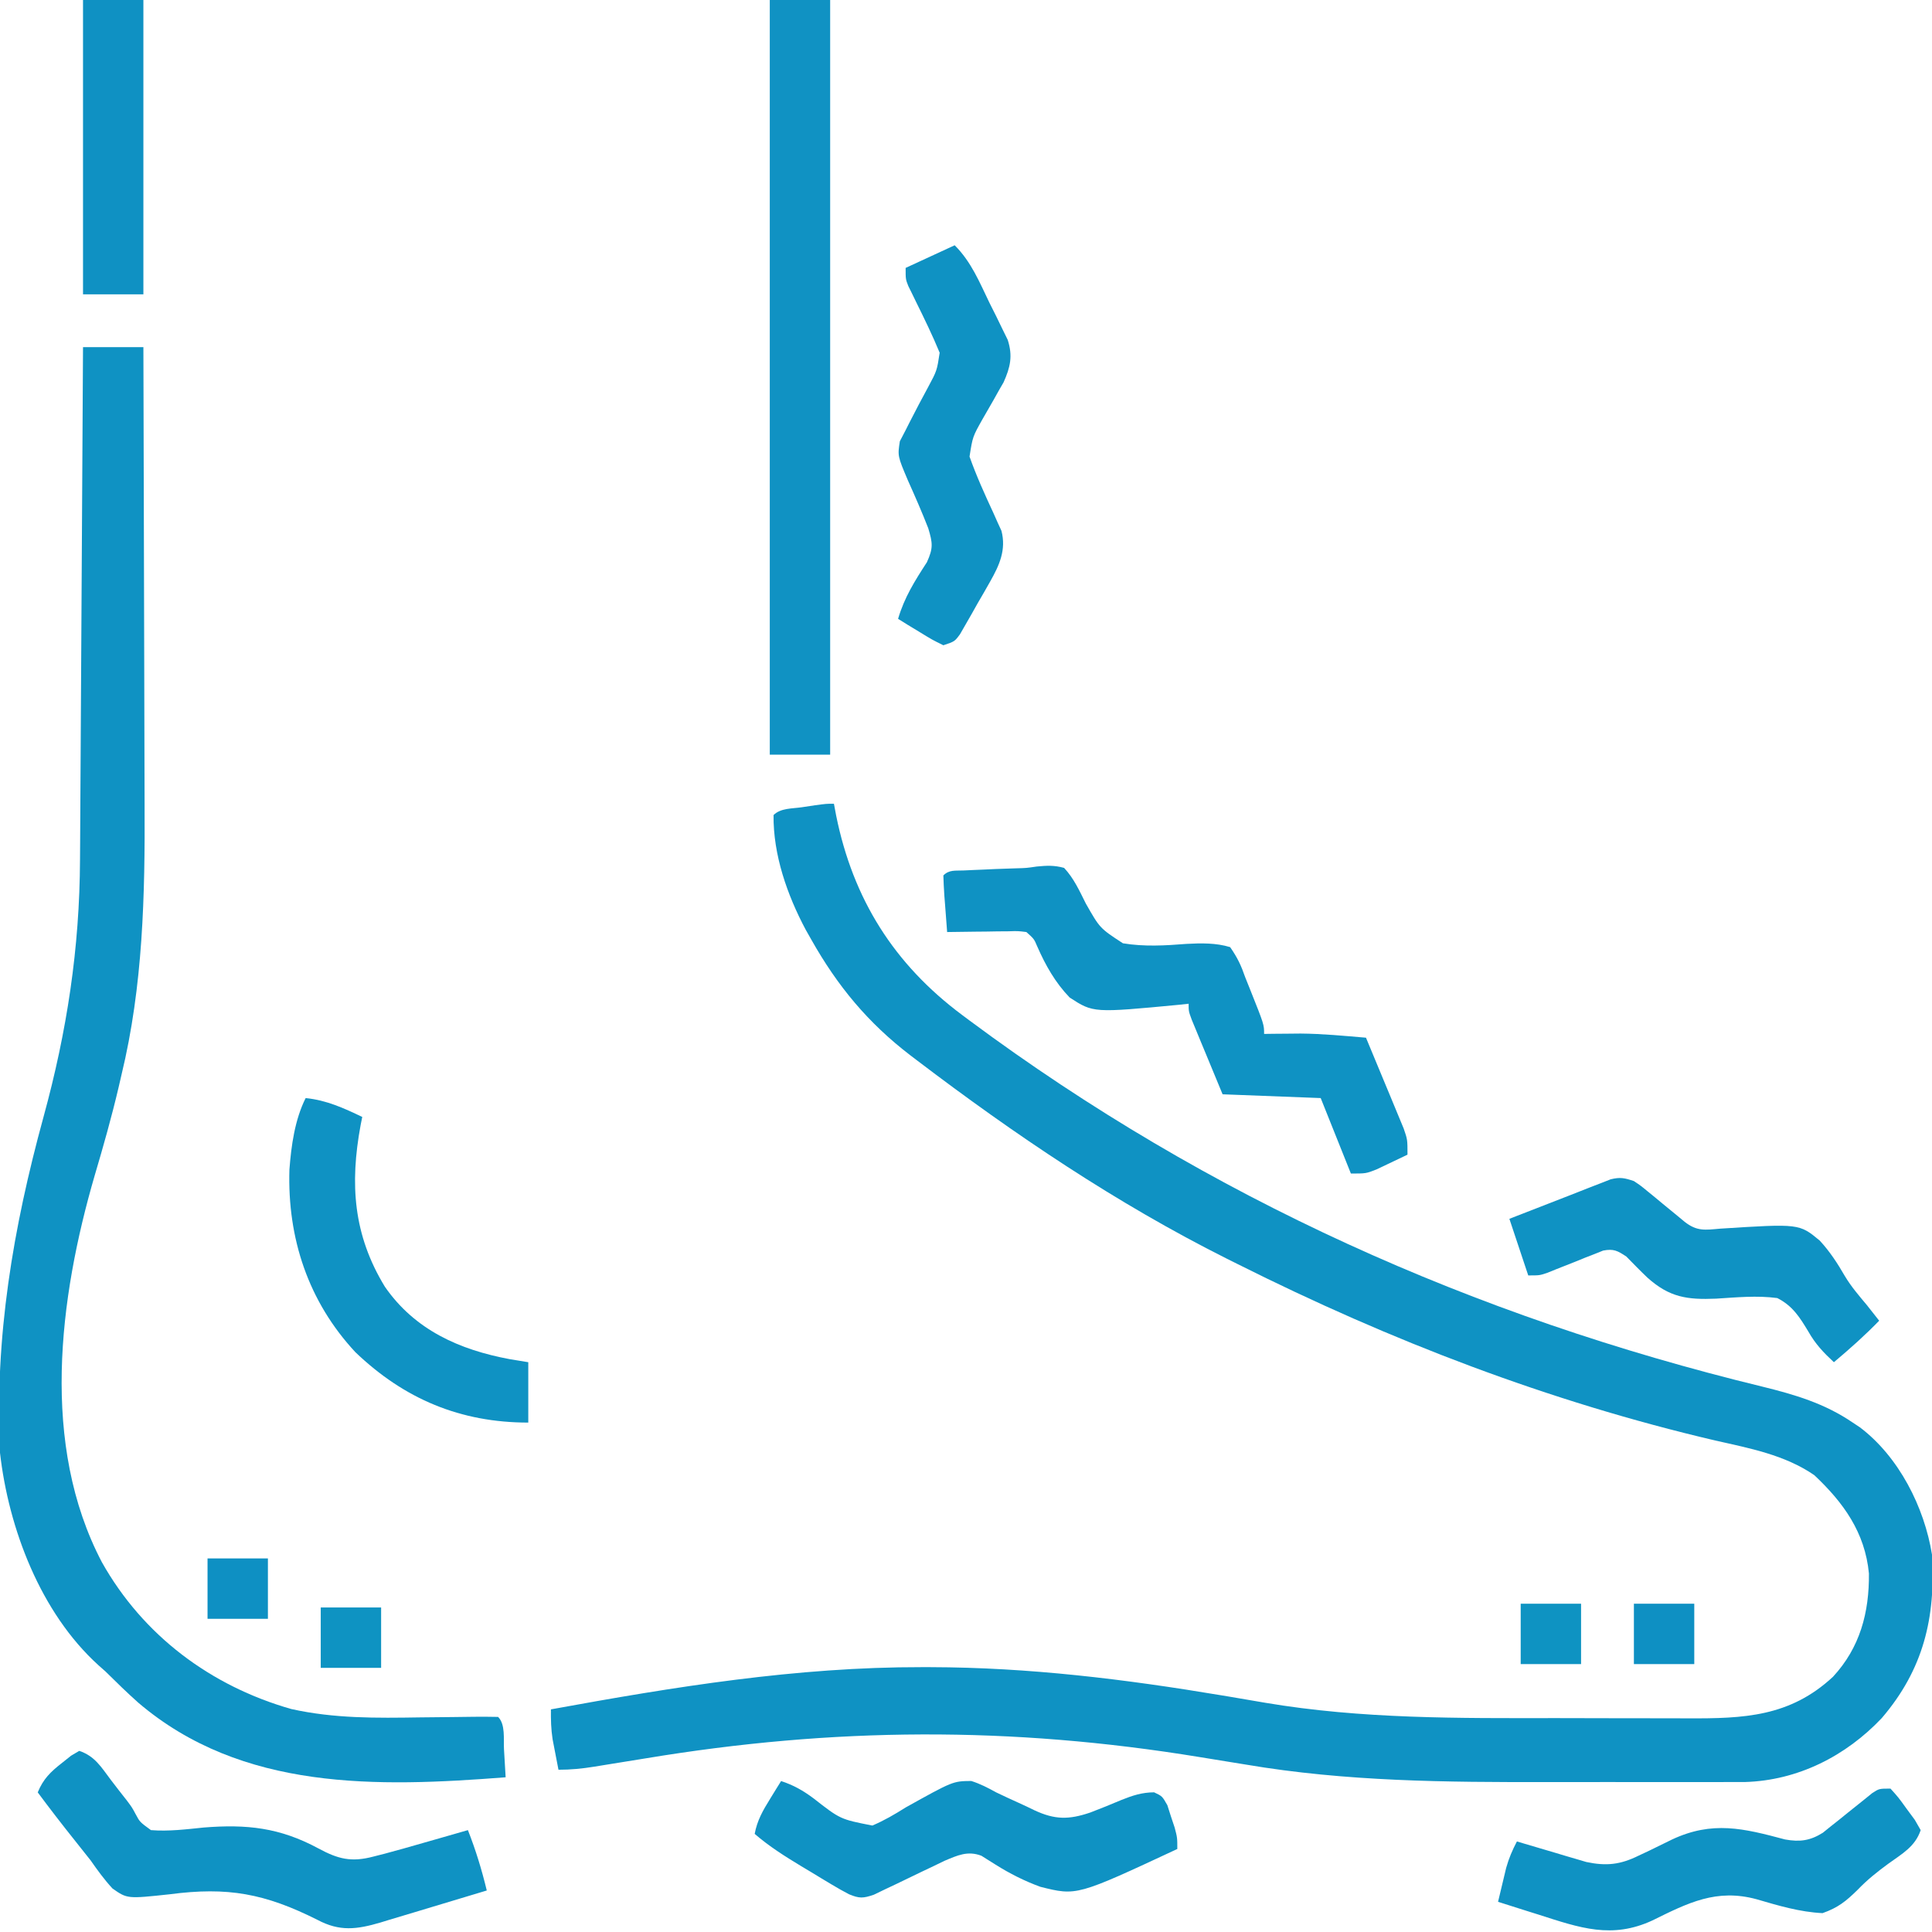 <svg xmlns="http://www.w3.org/2000/svg" width="512" height="512"><path d="M0 0 C0.294 1.562 0.294 1.562 0.594 3.156 C5.061 25.209 15.884 42.5 34 56 C34.676 56.505 35.353 57.011 36.049 57.531 C99.281 104.472 169.668 135.91 245.965 154.453 C254.64 156.587 262.524 158.901 270 164 C270.626 164.415 271.253 164.83 271.898 165.258 C282.232 173.067 288.984 186.437 291 199 C292.012 215.673 288.722 229.429 277.688 242.312 C268.147 252.396 255.443 258.841 241.441 259.254 C239.815 259.266 238.189 259.267 236.562 259.259 C235.216 259.264 235.216 259.264 233.843 259.269 C230.895 259.278 227.948 259.272 225 259.266 C222.92 259.267 220.841 259.269 218.761 259.271 C214.4 259.274 210.04 259.27 205.679 259.261 C200.164 259.249 194.65 259.256 189.135 259.268 C162.229 259.316 135.721 259.146 109.125 254.625 C107.773 254.405 106.421 254.185 105.068 253.968 C102.347 253.529 99.627 253.086 96.907 252.639 C46.885 244.455 -0.05 244.713 -50 253 C-52.931 253.478 -55.863 253.952 -58.795 254.42 C-60.371 254.672 -61.946 254.927 -63.521 255.187 C-66.753 255.709 -69.711 256 -73 256 C-73.339 254.272 -73.671 252.542 -74 250.812 C-74.186 249.85 -74.371 248.887 -74.562 247.895 C-74.97 245.201 -75.032 242.716 -75 240 C-42.304 234.031 -9.952 228.761 23.375 228.812 C24.107 228.813 24.84 228.814 25.595 228.814 C51.664 228.872 77.127 231.994 102.816 236.301 C103.479 236.411 104.141 236.521 104.824 236.634 C107.982 237.159 111.138 237.693 114.292 238.249 C139.872 242.568 165.561 242.346 191.422 242.316 C196.833 242.31 202.243 242.327 207.654 242.35 C211.863 242.365 216.072 242.366 220.281 242.363 C222.276 242.363 224.272 242.368 226.268 242.378 C241.107 242.445 253.331 241.98 264.754 231.371 C271.928 223.621 274.383 214.342 274.285 203.98 C273.244 193.099 267.534 185.192 259.805 177.93 C251.993 172.555 242.671 170.805 233.562 168.75 C189.381 158.4 147.5 142.298 107 122 C106.031 121.517 105.062 121.034 104.063 120.536 C74.935 105.93 47.904 87.7 22 68 C21.14 67.347 21.14 67.347 20.262 66.681 C8.991 58.041 0.974 48.357 -6 36 C-6.485 35.144 -6.969 34.288 -7.469 33.406 C-12.38 24.184 -16.113 13.563 -16 3 C-14.132 1.132 -11.078 1.309 -8.562 0.938 C-7.388 0.761 -6.214 0.584 -5.004 0.402 C-2 0 -2 0 0 0 Z " fill="#0F92C3" transform="translate(221,213)"></path><path d="M0 0 C5.28 0 10.56 0 16 0 C16.07 19.352 16.123 38.704 16.155 58.056 C16.171 67.045 16.192 76.033 16.226 85.022 C16.257 92.87 16.276 100.718 16.282 108.567 C16.286 112.71 16.295 116.853 16.317 120.996 C16.442 145.17 15.921 169.239 10.188 192.875 C9.932 193.982 9.676 195.09 9.413 196.231 C7.573 204.043 5.398 211.734 3.119 219.427 C-6.416 252.151 -11.318 290.877 5 322 C15.912 341.424 33.833 354.819 55.184 360.908 C66.585 363.447 77.742 363.309 89.375 363.125 C92.331 363.09 95.287 363.059 98.243 363.034 C100.067 363.017 101.891 362.994 103.715 362.964 C105.81 362.938 107.905 362.964 110 363 C111.982 364.982 111.411 368.833 111.562 371.562 C111.678 373.533 111.678 373.533 111.797 375.543 C111.864 376.684 111.931 377.825 112 379 C78.012 381.623 42.15 382.681 14.641 359.223 C11.664 356.576 8.833 353.799 6 351 C5.037 350.145 5.037 350.145 4.055 349.273 C-11.244 335.398 -19.725 313.095 -22 293 C-23.452 262.355 -18.526 233.42 -10.467 203.995 C-4.255 181.31 -0.892 159.299 -0.795 135.776 C-0.785 134.287 -0.775 132.797 -0.765 131.308 C-0.738 127.303 -0.717 123.297 -0.697 119.292 C-0.675 115.092 -0.647 110.892 -0.621 106.692 C-0.571 98.756 -0.526 90.819 -0.483 82.883 C-0.433 73.841 -0.378 64.798 -0.323 55.756 C-0.209 37.171 -0.103 18.585 0 0 Z " fill="#0F92C3" transform="translate(22,92)"></path><path d="M0 0 C5.28 0 10.56 0 16 0 C16 66 16 132 16 200 C10.72 200 5.44 200 0 200 C0 134 0 68 0 0 Z " fill="#1092C3" transform="translate(204,0)"></path><path d="M0 0 C2.682 -0.266 4.677 -0.36 7.28 0.359 C9.869 3.138 11.34 6.419 13.03 9.796 C16.75 16.348 16.75 16.348 22.866 20.341 C28.499 21.274 34.025 20.949 39.693 20.501 C43.544 20.289 47.569 20.215 51.28 21.359 C53.259 24.217 54.162 26.151 55.28 29.359 C55.945 31.018 55.945 31.018 56.624 32.71 C60.28 41.871 60.28 41.871 60.28 44.359 C61.14 44.347 61.999 44.335 62.885 44.323 C64.067 44.314 65.249 44.305 66.467 44.296 C67.616 44.285 68.764 44.273 69.948 44.261 C75.74 44.306 81.511 44.872 87.28 45.359 C88.855 49.127 90.422 52.899 91.979 56.675 C92.51 57.958 93.044 59.24 93.58 60.521 C94.351 62.365 95.112 64.214 95.874 66.062 C96.334 67.172 96.795 68.282 97.27 69.426 C98.28 72.359 98.28 72.359 98.28 76.359 C96.534 77.201 94.783 78.032 93.03 78.859 C91.568 79.555 91.568 79.555 90.077 80.265 C87.28 81.359 87.28 81.359 83.28 81.359 C80.64 74.759 78 68.159 75.28 61.359 C62.41 60.864 62.41 60.864 49.28 60.359 C47.795 56.77 46.31 53.181 44.78 49.484 C44.31 48.353 43.84 47.223 43.356 46.058 C42.991 45.17 42.625 44.282 42.249 43.366 C41.871 42.455 41.494 41.544 41.106 40.605 C40.28 38.359 40.28 38.359 40.28 36.359 C39.056 36.492 39.056 36.492 37.808 36.628 C15.028 38.793 15.028 38.793 8.761 34.722 C4.934 30.762 2.351 26.17 0.148 21.146 C-0.692 19.169 -0.692 19.169 -2.72 17.359 C-4.951 17.081 -4.951 17.081 -7.509 17.163 C-8.45 17.17 -9.391 17.176 -10.361 17.183 C-11.346 17.2 -12.331 17.216 -13.345 17.234 C-14.338 17.243 -15.33 17.252 -16.353 17.261 C-18.809 17.285 -21.264 17.318 -23.72 17.359 C-23.914 14.88 -24.101 12.401 -24.283 9.921 C-24.339 9.214 -24.395 8.507 -24.453 7.779 C-24.582 5.974 -24.655 4.166 -24.72 2.359 C-23.156 0.795 -21.554 1.14 -19.38 1.042 C-18.481 1 -17.582 0.958 -16.656 0.915 C-15.234 0.856 -15.234 0.856 -13.783 0.796 C-12.869 0.753 -11.956 0.71 -11.015 0.665 C-9.169 0.583 -7.323 0.519 -5.476 0.473 C-2.719 0.4 -2.719 0.4 0 0 Z " fill="#0F92C3" transform="translate(274.72,229.641)"></path><path d="M0 0 C4.141 1.38 5.838 4.324 8.375 7.688 C9.791 9.537 11.208 11.383 12.659 13.206 C14 15 14 15 14.974 16.82 C16.06 18.854 16.06 18.854 19 21 C23.709 21.374 28.311 20.789 33 20.312 C44.338 19.403 53.133 20.32 63.352 25.837 C68.617 28.679 72.091 29.567 78 28 C79.469 27.626 79.469 27.626 80.968 27.244 C84.326 26.351 87.663 25.403 91 24.438 C92.156 24.108 93.313 23.779 94.504 23.439 C97.337 22.632 100.169 21.818 103 21 C105.084 26.304 106.662 31.462 108 37 C103.271 38.435 98.539 39.858 93.803 41.272 C92.194 41.755 90.586 42.24 88.979 42.728 C86.663 43.43 84.343 44.122 82.023 44.812 C81.311 45.031 80.598 45.25 79.864 45.475 C73.536 47.338 69.017 47.918 63.121 44.777 C49.198 37.79 39.338 35.982 24 38 C12.74 39.212 12.74 39.212 8.824 36.484 C6.638 34.119 4.848 31.639 3 29 C1.575 27.172 0.127 25.364 -1.322 23.555 C-4.619 19.425 -7.848 15.242 -11 11 C-9.529 7.415 -7.599 5.556 -4.562 3.188 C-3.78 2.562 -2.998 1.937 -2.191 1.293 C-1.107 0.653 -1.107 0.653 0 0 Z " fill="#0F92C3" transform="translate(21,464)"></path><path d="M0 0 C3.28 1.068 5.826 2.518 8.566 4.559 C15.693 10.129 15.693 10.129 24.188 11.789 C27.344 10.442 30.099 8.834 33 7 C45.53 0.024 45.53 0.024 50.391 -0.023 C52.792 0.737 54.789 1.783 57 3 C58.982 3.955 60.976 4.874 62.981 5.779 C64.382 6.413 65.774 7.069 67.154 7.749 C72.52 10.252 76.242 10.288 81.966 8.326 C84.742 7.277 87.48 6.146 90.215 4.996 C93.166 3.817 95.653 3.002 98.848 2.984 C101 4 101 4 102.363 6.398 C102.677 7.381 102.99 8.363 103.312 9.375 C103.639 10.352 103.965 11.329 104.301 12.336 C105 15 105 15 105 18 C78.34 30.438 78.34 30.438 68.695 28.02 C64.498 26.485 60.594 24.519 56.814 22.136 C56.215 21.761 55.617 21.386 55 21 C54.367 20.601 53.733 20.203 53.081 19.792 C49.45 18.41 46.75 19.685 43.293 21.139 C42.339 21.601 41.385 22.063 40.402 22.539 C39.354 23.037 38.305 23.534 37.225 24.047 C35.027 25.102 32.832 26.162 30.639 27.227 C29.591 27.722 28.544 28.217 27.465 28.727 C26.512 29.186 25.559 29.646 24.578 30.12 C21.716 31.097 20.751 31.136 18 30 C16.443 29.189 14.915 28.322 13.41 27.418 C12.543 26.898 11.676 26.378 10.783 25.842 C9.885 25.296 8.988 24.75 8.062 24.188 C7.169 23.653 6.275 23.119 5.354 22.568 C1.007 19.945 -3.143 17.326 -7 14 C-6.341 10.43 -4.838 7.823 -2.938 4.75 C-2.39 3.858 -1.842 2.966 -1.277 2.047 C-0.645 1.034 -0.645 1.034 0 0 Z " fill="#0F92C3" transform="translate(207,472)"></path><path d="M0 0 C2.078 2.301 2.078 2.301 4.25 5.312 C4.977 6.299 5.704 7.285 6.453 8.301 C7.219 9.637 7.219 9.637 8 11 C6.53 15.41 3.032 17.287 -0.606 19.926 C-3.58 22.099 -6.155 24.161 -8.723 26.832 C-11.81 29.865 -13.896 31.543 -18 33 C-24.035 32.714 -29.743 30.995 -35.512 29.312 C-46.121 26.445 -53.61 30.254 -63.096 34.938 C-73.829 39.905 -82.281 36.921 -93.125 33.438 C-94.177 33.108 -95.229 32.779 -96.312 32.439 C-98.878 31.635 -101.44 30.822 -104 30 C-103.548 28.082 -103.088 26.166 -102.625 24.25 C-102.37 23.183 -102.115 22.115 -101.852 21.016 C-101.12 18.425 -100.237 16.367 -99 14 C-98.395 14.182 -97.791 14.364 -97.167 14.551 C-94.406 15.376 -91.64 16.188 -88.875 17 C-87.448 17.429 -87.448 17.429 -85.992 17.867 C-85.064 18.138 -84.136 18.409 -83.18 18.688 C-82.331 18.939 -81.483 19.19 -80.609 19.449 C-75.317 20.566 -71.604 20.162 -66.77 17.777 C-65.801 17.322 -64.832 16.866 -63.834 16.396 C-61.834 15.431 -59.839 14.454 -57.85 13.467 C-47.175 8.493 -38.991 10.518 -27.945 13.477 C-24.031 14.172 -21.316 13.826 -17.919 11.693 C-17.253 11.154 -16.586 10.614 -15.898 10.059 C-15.161 9.475 -14.424 8.892 -13.664 8.291 C-12.909 7.679 -12.153 7.068 -11.375 6.438 C-9.867 5.221 -8.354 4.011 -6.836 2.809 C-6.171 2.27 -5.507 1.732 -4.822 1.177 C-3 0 -3 0 0 0 Z " fill="#0F92C3" transform="translate(501,474)"></path><path d="M0 0 C4.411 4.411 6.552 9.736 9.25 15.312 C10.101 17.005 10.101 17.005 10.969 18.732 C11.5 19.827 12.031 20.923 12.578 22.051 C13.067 23.048 13.556 24.044 14.06 25.072 C15.426 29.325 14.76 32.31 12.953 36.33 C12.533 37.056 12.112 37.783 11.68 38.531 C11.227 39.342 10.775 40.153 10.309 40.988 C9.351 42.666 8.387 44.341 7.418 46.012 C4.76 50.737 4.76 50.737 3.938 56 C5.758 61.139 7.995 66.071 10.293 71.012 C10.653 71.823 11.012 72.633 11.383 73.469 C11.717 74.195 12.051 74.922 12.395 75.67 C13.701 80.701 11.852 84.799 9.383 89.145 C8.858 90.068 8.334 90.992 7.793 91.943 C7.243 92.89 6.692 93.837 6.125 94.812 C5.582 95.779 5.04 96.745 4.48 97.74 C3.953 98.657 3.426 99.575 2.883 100.52 C2.402 101.356 1.921 102.192 1.426 103.054 C0 105 0 105 -3 106 C-5.918 104.566 -5.918 104.566 -9.188 102.562 C-10.274 101.904 -11.361 101.245 -12.48 100.566 C-13.312 100.049 -14.143 99.533 -15 99 C-13.336 93.325 -10.564 88.926 -7.363 84 C-5.656 80.244 -5.826 78.94 -7 75 C-8.667 70.727 -10.501 66.527 -12.381 62.344 C-15.131 55.856 -15.131 55.856 -14.531 51.941 C-13.773 50.485 -13.773 50.485 -13 49 C-12.657 48.319 -12.314 47.638 -11.96 46.937 C-10.358 43.781 -8.702 40.656 -7.014 37.545 C-4.704 33.227 -4.704 33.227 -3.977 28.48 C-5.862 23.911 -8.016 19.493 -10.205 15.062 C-10.562 14.328 -10.918 13.593 -11.285 12.836 C-11.614 12.171 -11.943 11.507 -12.281 10.822 C-13 9 -13 9 -13 6 C-8.71 4.02 -4.42 2.04 0 0 Z " fill="#0F92C3" transform="translate(253,65)"></path><path d="M0 0 C5.541 0.568 10.037 2.629 15 5 C14.856 5.727 14.711 6.454 14.562 7.203 C11.687 22.778 12.61 36.246 21 50 C28.933 61.463 40.777 66.71 54.062 69.188 C55.692 69.456 57.321 69.724 59 70 C59 75.28 59 80.56 59 86 C41.031 86 26.154 79.765 13.18 67.344 C0.692 53.916 -4.857 37.154 -4.301 18.961 C-3.818 12.601 -2.884 5.768 0 0 Z " fill="#0F92C3" transform="translate(81,291)"></path><path d="M0 0 C1.799 1.199 1.799 1.199 3.602 2.688 C4.256 3.221 4.911 3.755 5.586 4.305 C6.259 4.864 6.932 5.424 7.625 6 C8.97 7.106 10.316 8.21 11.664 9.312 C12.257 9.804 12.849 10.295 13.459 10.801 C16.744 13.358 18.826 12.959 22.898 12.605 C43.821 11.273 43.821 11.273 49.242 15.762 C51.889 18.619 53.955 21.784 55.895 25.152 C57.581 27.97 59.64 30.36 61.75 32.875 C62.836 34.248 63.92 35.622 65 37 C61.196 40.919 57.184 44.491 53 48 C50.233 45.433 48.105 43.186 46.238 39.887 C43.938 36.066 42.05 33.051 38 31 C32.591 30.281 27.197 30.814 21.772 31.158 C14.091 31.478 9.445 30.808 3.625 25.625 C1.701 23.793 -0.144 21.902 -2 20 C-4.332 18.455 -5.369 17.878 -8.151 18.416 C-8.907 18.719 -9.663 19.023 -10.441 19.336 C-11.272 19.658 -12.103 19.98 -12.959 20.312 C-13.818 20.663 -14.677 21.014 -15.562 21.375 C-17.271 22.054 -18.98 22.728 -20.691 23.398 C-21.824 23.857 -21.824 23.857 -22.979 24.326 C-25 25 -25 25 -28 25 C-29.65 20.05 -31.3 15.1 -33 10 C-27.761 7.948 -22.518 5.908 -17.27 3.881 C-15.342 3.133 -13.418 2.372 -11.496 1.609 C-10.549 1.243 -9.601 0.877 -8.625 0.5 C-7.813 0.18 -7.001 -0.139 -6.164 -0.469 C-3.614 -1.095 -2.473 -0.83 0 0 Z " fill="#0F92C3" transform="translate(433,313)"></path><path d="M0 0 C5.28 0 10.56 0 16 0 C16 25.74 16 51.48 16 78 C10.72 78 5.44 78 0 78 C0 52.26 0 26.52 0 0 Z " fill="#0F91C3" transform="translate(22,0)"></path><path d="M0 0 C5.28 0 10.56 0 16 0 C16 5.28 16 10.56 16 16 C10.72 16 5.44 16 0 16 C0 10.72 0 5.44 0 0 Z " fill="#0E93C2" transform="translate(85,426)"></path><path d="M0 0 C5.28 0 10.56 0 16 0 C16 5.28 16 10.56 16 16 C10.72 16 5.44 16 0 16 C0 10.72 0 5.44 0 0 Z " fill="#0E90C3" transform="translate(433,425)"></path><path d="M0 0 C5.28 0 10.56 0 16 0 C16 5.28 16 10.56 16 16 C10.72 16 5.44 16 0 16 C0 10.72 0 5.44 0 0 Z " fill="#0E93C2" transform="translate(403,425)"></path><path d="M0 0 C5.28 0 10.56 0 16 0 C16 5.28 16 10.56 16 16 C10.72 16 5.44 16 0 16 C0 10.72 0 5.44 0 0 Z " fill="#0E90C3" transform="translate(55,413)"></path></svg>